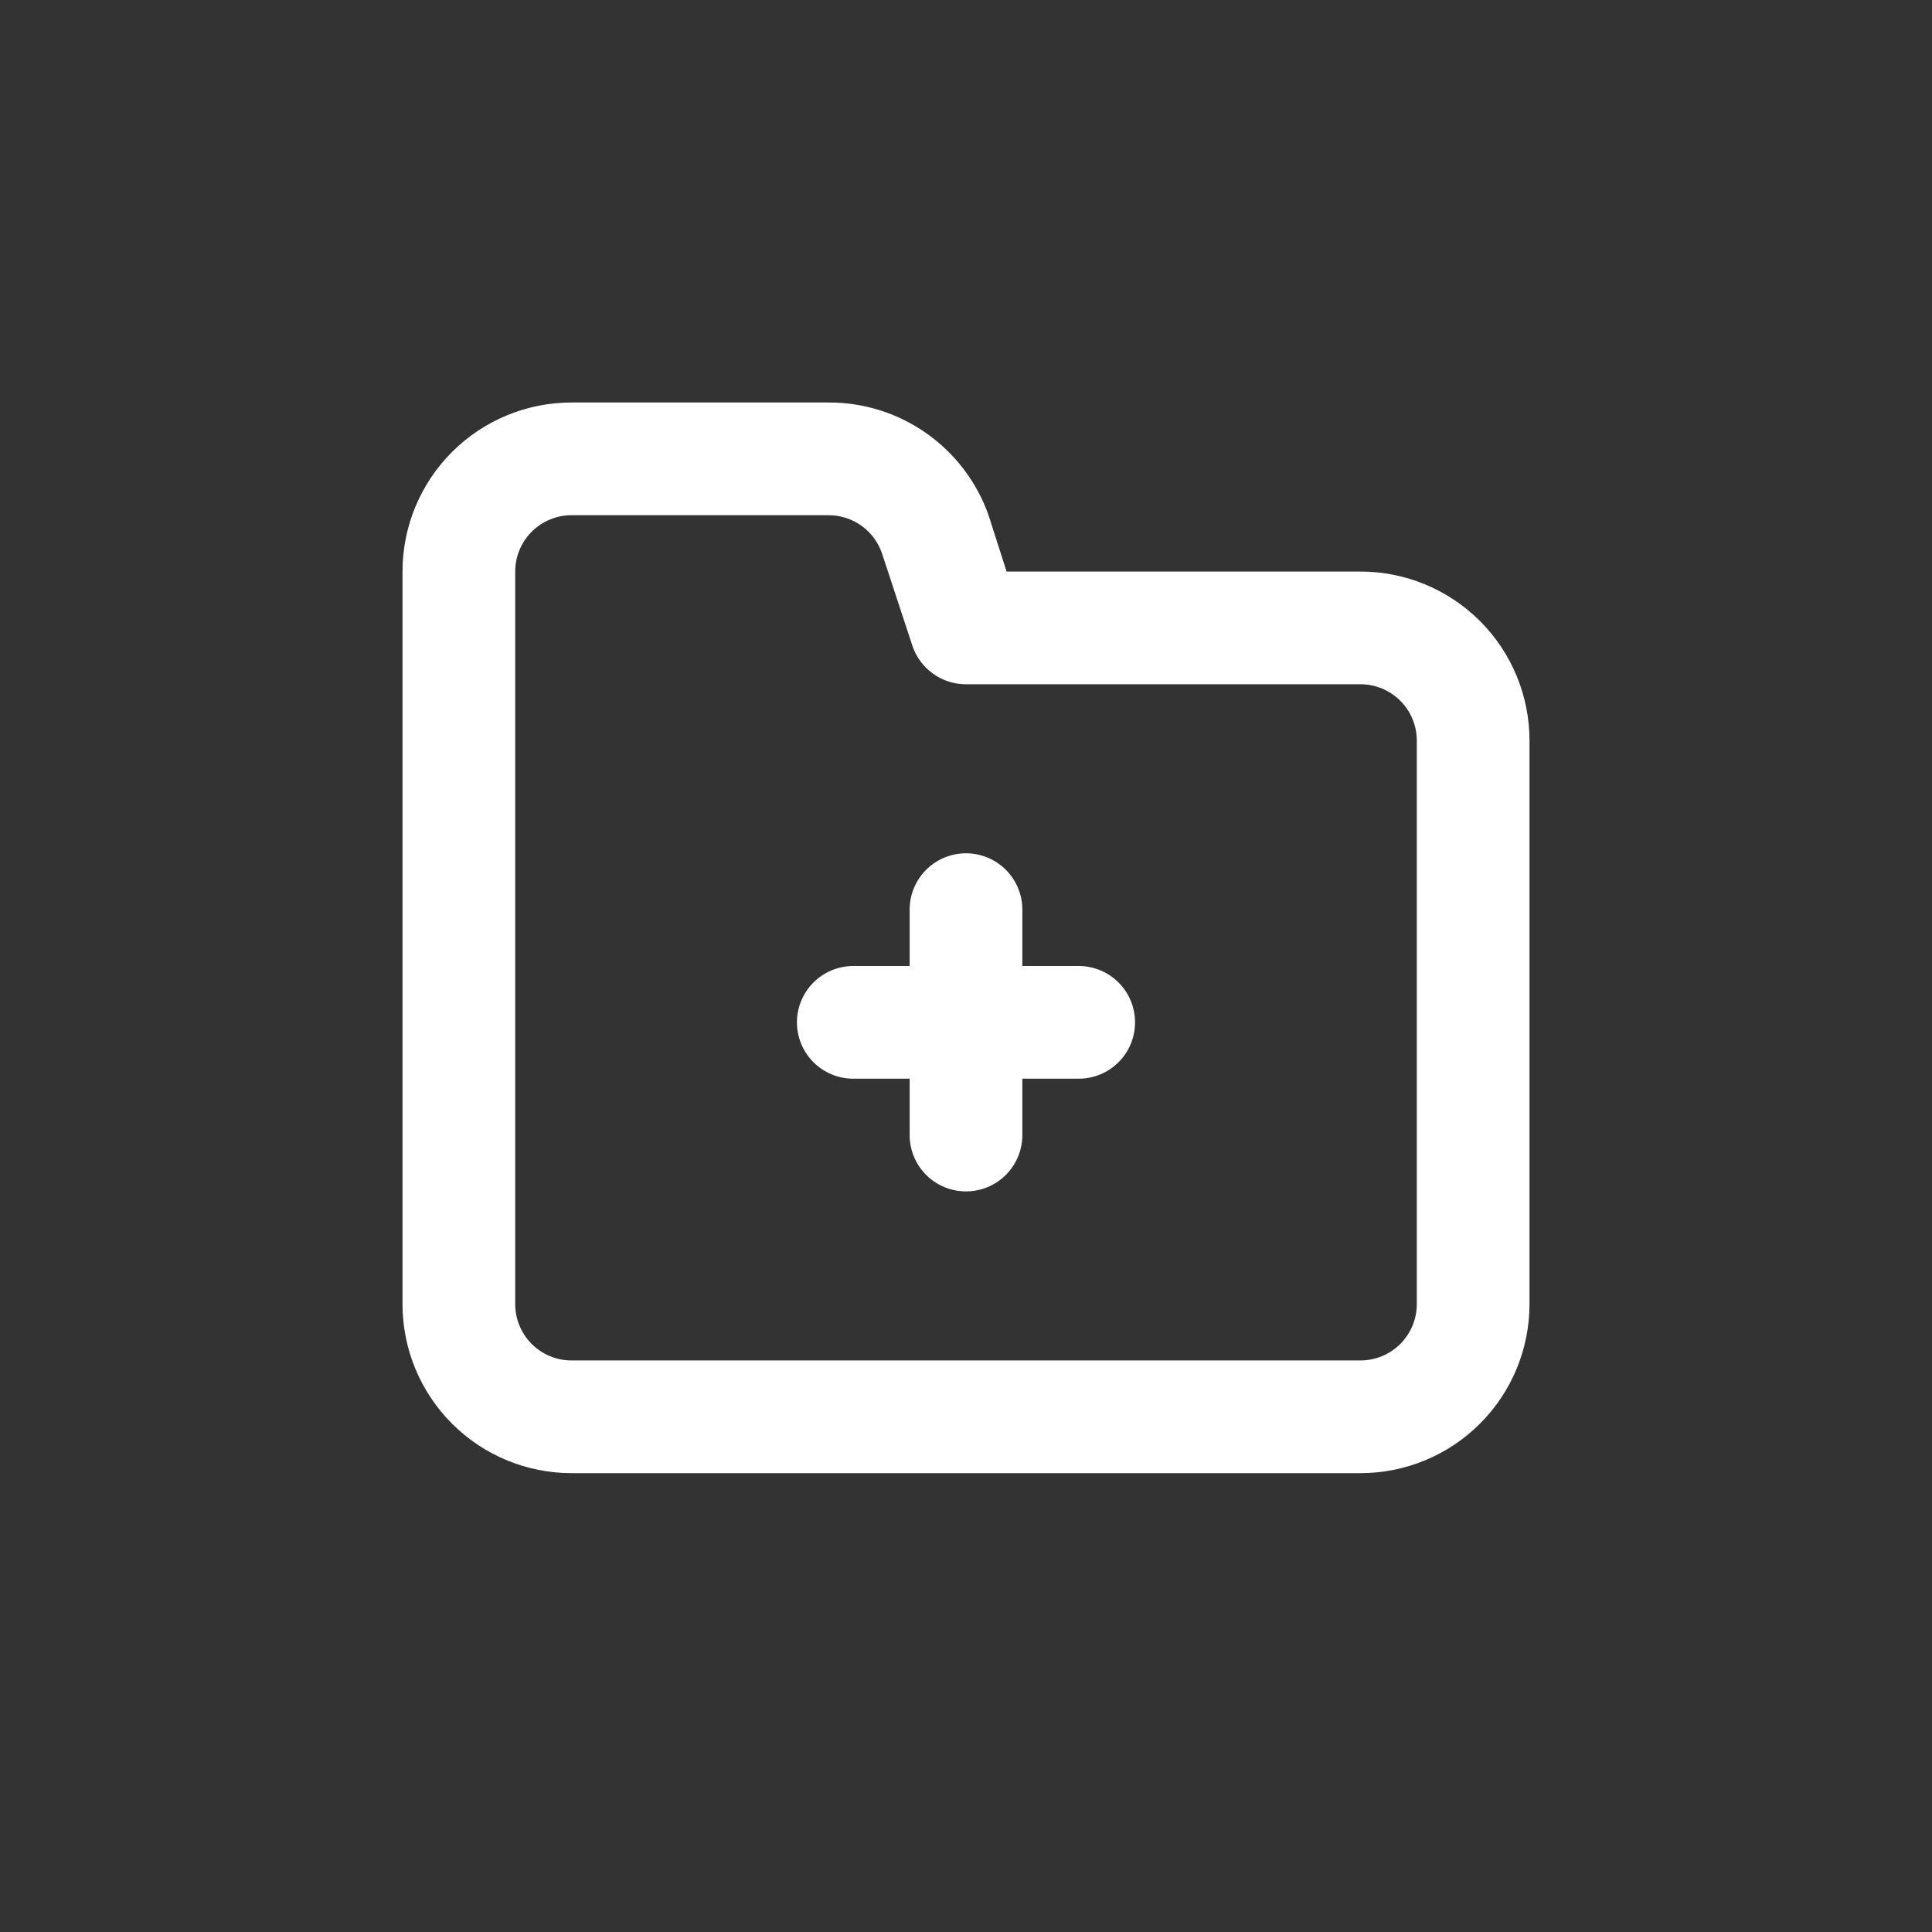 <svg width="24" height="24" viewBox="0 0 24 24" fill="none" xmlns="http://www.w3.org/2000/svg">
<rect x="0" y="0" width="24" height="24" fill="#333333" stroke="none"/>
<g id="icon_xinjian">
<path id="Vector" d="M13.4 12H12.7V11.3C12.7 11.114 12.626 10.936 12.495 10.805C12.364 10.674 12.186 10.6 12 10.6C11.814 10.6 11.636 10.674 11.505 10.805C11.374 10.936 11.3 11.114 11.3 11.3V12H10.6C10.414 12 10.236 12.074 10.105 12.205C9.974 12.336 9.9 12.514 9.9 12.7C9.9 12.886 9.974 13.064 10.105 13.195C10.236 13.326 10.414 13.4 10.6 13.4H11.3V14.1C11.3 14.286 11.374 14.464 11.505 14.595C11.636 14.726 11.814 14.8 12 14.8C12.186 14.8 12.364 14.726 12.495 14.595C12.626 14.464 12.7 14.286 12.7 14.1V13.4H13.4C13.586 13.4 13.764 13.326 13.895 13.195C14.026 13.064 14.1 12.886 14.1 12.7C14.1 12.514 14.026 12.336 13.895 12.205C13.764 12.074 13.586 12 13.4 12ZM16.9 7.1H12.504L12.28 6.4C12.135 5.989 11.865 5.634 11.509 5.383C11.153 5.132 10.728 4.998 10.292 5H7.1C6.543 5 6.009 5.221 5.615 5.615C5.221 6.009 5 6.543 5 7.1V16.2C5 16.757 5.221 17.291 5.615 17.685C6.009 18.079 6.543 18.3 7.1 18.3H16.9C17.457 18.3 17.991 18.079 18.385 17.685C18.779 17.291 19 16.757 19 16.2V9.2C19 8.643 18.779 8.109 18.385 7.715C17.991 7.321 17.457 7.1 16.9 7.1ZM17.6 16.2C17.6 16.386 17.526 16.564 17.395 16.695C17.264 16.826 17.086 16.9 16.9 16.9H7.1C6.914 16.9 6.736 16.826 6.605 16.695C6.474 16.564 6.4 16.386 6.4 16.2V7.1C6.4 6.914 6.474 6.736 6.605 6.605C6.736 6.474 6.914 6.4 7.1 6.4H10.292C10.439 6.4 10.582 6.445 10.701 6.531C10.821 6.616 10.91 6.737 10.957 6.876L11.335 8.024C11.382 8.163 11.471 8.284 11.591 8.369C11.71 8.455 11.853 8.5 12 8.5H16.9C17.086 8.5 17.264 8.574 17.395 8.705C17.526 8.836 17.6 9.014 17.6 9.2V16.2Z" fill="white"/>
</g>
</svg>
